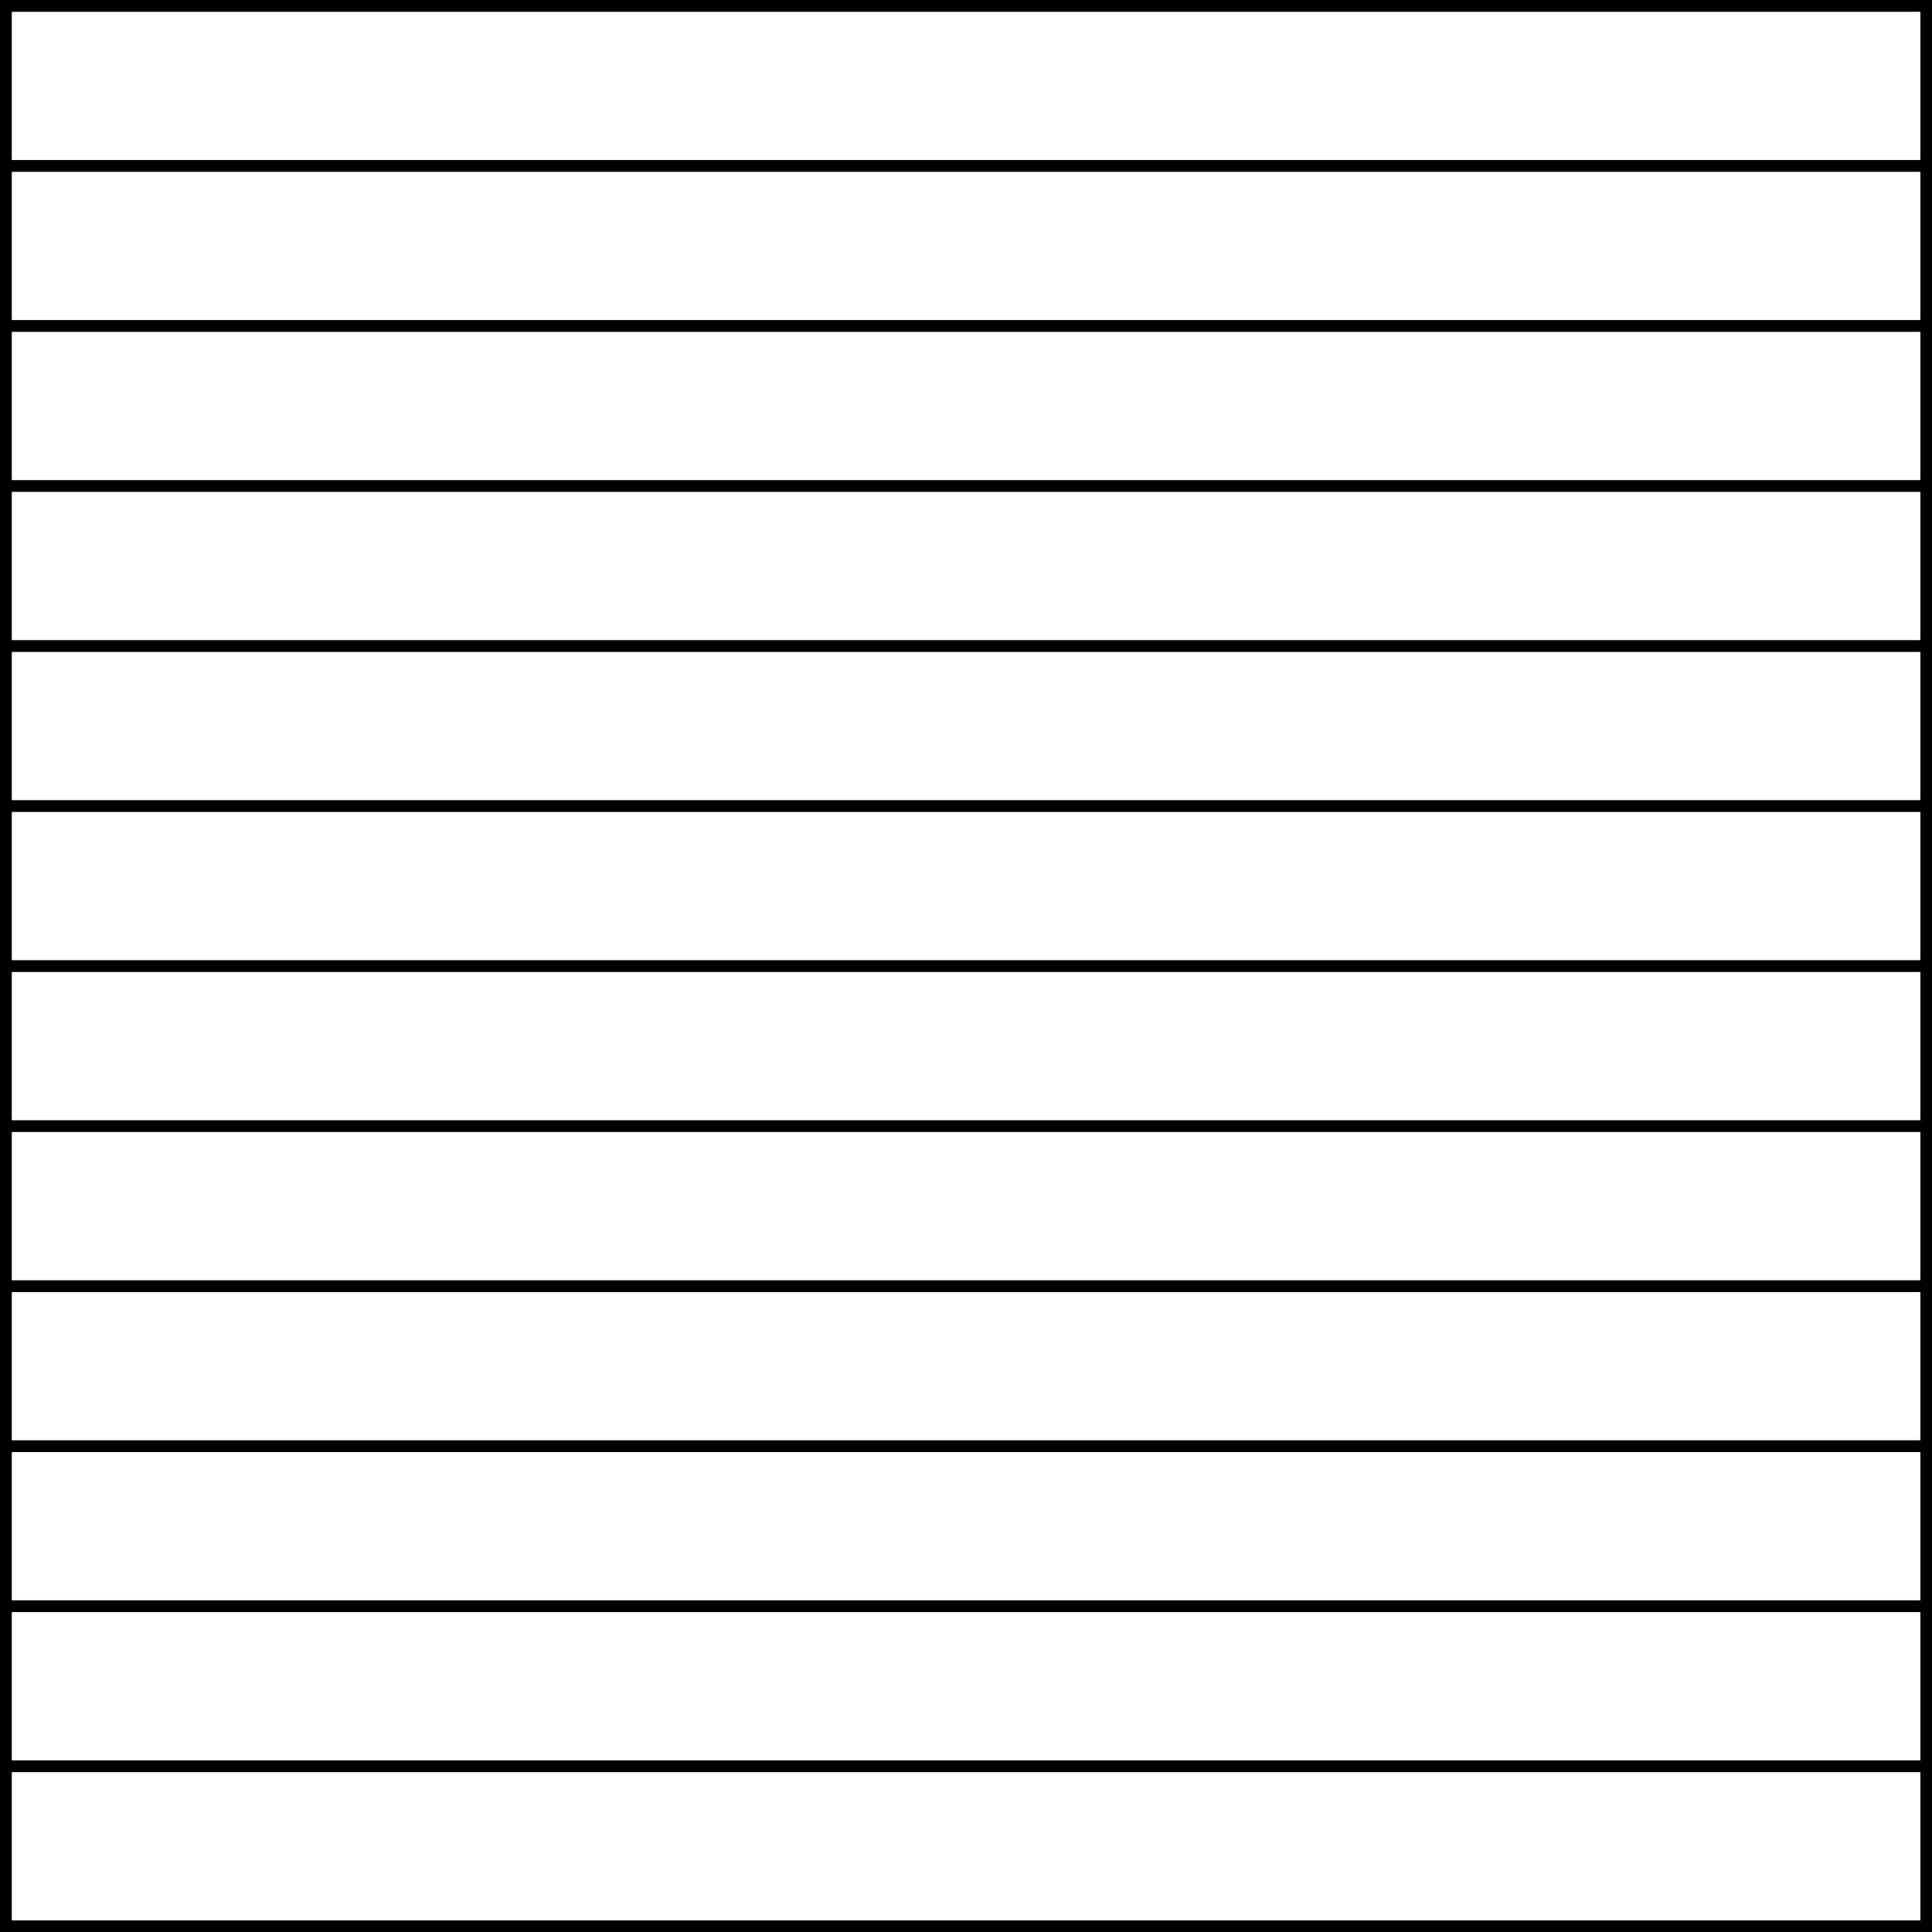 <?xml version="1.0" encoding="UTF-8" standalone="no"?>
<!DOCTYPE svg PUBLIC "-//W3C//DTD SVG 1.1//EN" "http://www.w3.org/Graphics/SVG/1.1/DTD/svg11.dtd">
<svg xmlns="http://www.w3.org/2000/svg" xmlns:xl="http://www.w3.org/1999/xlink" xmlns:dc="http://purl.org/dc/elements/1.1/" version="1.1" viewBox="425.5 65.5 327.938 327.938" width="327.938" height="327.938">
  <rect x="425.5" y="65.5" width="327.938" height="327.938" fill="#808080" stroke="none"/>
  <defs>
    <clipPath id="artboard_clip_path">
      <path d="M 425.5 65.5 L 753.438 65.5 L 753.438 393.438 L 425.5 393.438 Z"/>
    </clipPath>
  </defs>
  <g id="Barry_(of_12)" fill-opacity="1" stroke-opacity="1" stroke="none" fill="none" stroke-dasharray="none">
    <title>Barry (of 12)</title>
    <g id="Fields_Master_layer" clip-path="url(#artboard_clip_path)">
      <title>Master layer</title>
      <g id="Graphic_4">
        <rect x="426.5" y="66.5" width="325.969" height="325.969" fill="#FFFFFF"/>
        <rect x="426.5" y="66.5" width="325.969" height="325.969" stroke="black" stroke-linecap="round" stroke-linejoin="miter" stroke-width="2"/>
      </g>
    </g>
    <g id="Barry_(of_12)_Layer_3" clip-path="url(#artboard_clip_path)">
      <title>Layer 3</title>
      <g id="Graphic_4">
        <path d="M 426.5 93.664 L 426.5 120.828 L 752.469 120.828 L 752.469 93.664 Z M 426.5 147.992 L 426.5 175.156 L 752.469 175.156 L 752.469 147.992 Z M 426.5 202.32 L 426.5 229.484 L 752.469 229.484 L 752.469 202.32 Z M 426.5 256.648 L 426.5 283.812 L 752.469 283.812 L 752.469 256.648 Z M 426.5 310.977 L 426.5 338.141 L 752.469 338.141 L 752.469 310.977 Z M 426.5 365.305 L 426.5 392.469 L 752.469 392.469 L 752.469 365.305 Z" fill="#FFFFFF"/>
        <path d="M 426.5 93.664 L 426.5 120.828 L 752.469 120.828 L 752.469 93.664 Z M 426.5 147.992 L 426.5 175.156 L 752.469 175.156 L 752.469 147.992 Z M 426.5 202.32 L 426.5 229.484 L 752.469 229.484 L 752.469 202.32 Z M 426.5 256.648 L 426.5 283.812 L 752.469 283.812 L 752.469 256.648 Z M 426.5 310.977 L 426.5 338.141 L 752.469 338.141 L 752.469 310.977 Z M 426.5 365.305 L 426.5 392.469 L 752.469 392.469 L 752.469 365.305 Z" stroke="black" stroke-linecap="round" stroke-linejoin="round" stroke-width="2"/>
      </g>
    </g>
  </g>
</svg>
